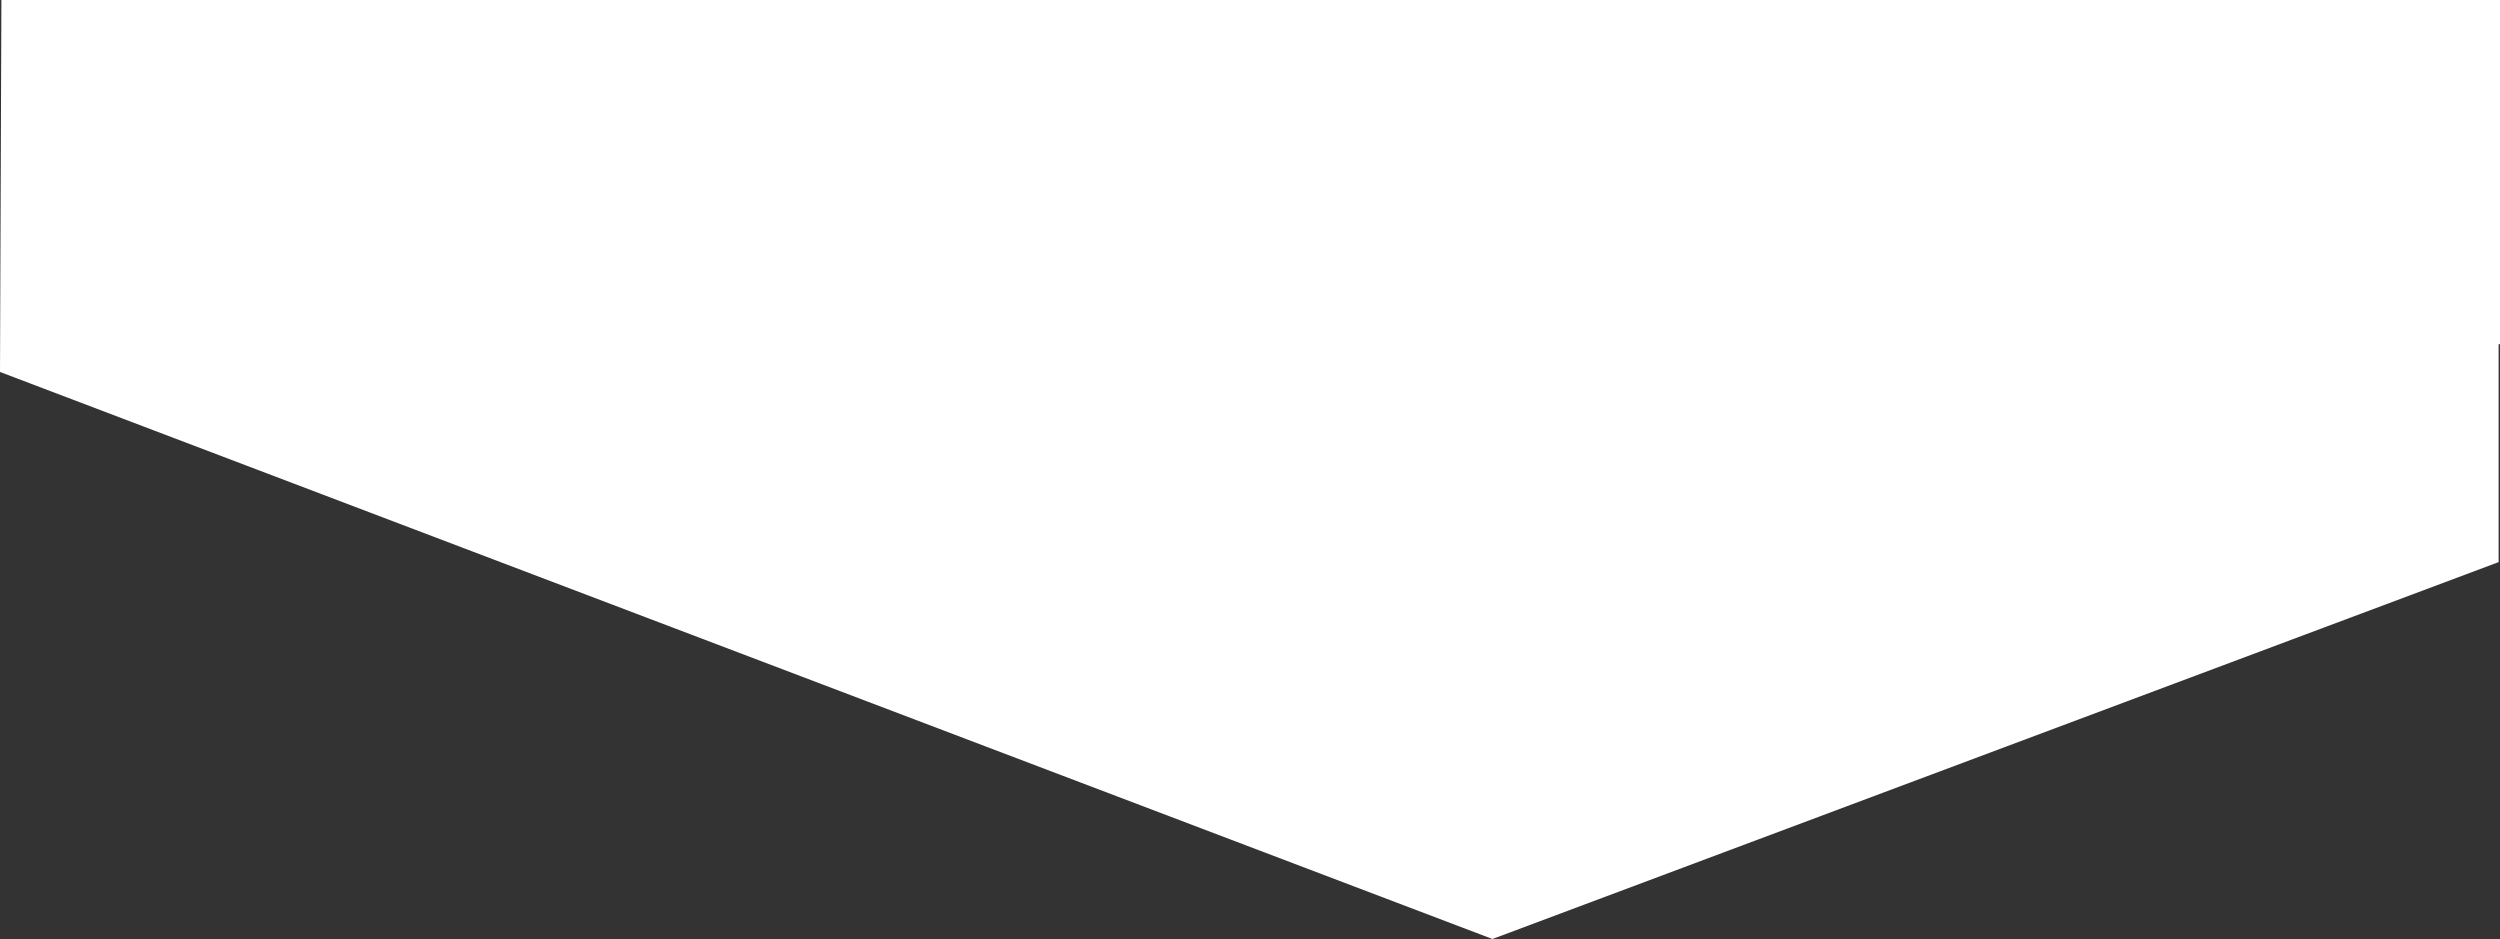 <?xml version="1.0" encoding="UTF-8" standalone="no"?> <!-- Created with Inkscape (http://www.inkscape.org/) --> <svg xmlns:inkscape="http://www.inkscape.org/namespaces/inkscape" xmlns:sodipodi="http://sodipodi.sourceforge.net/DTD/sodipodi-0.dtd" xmlns="http://www.w3.org/2000/svg" xmlns:svg="http://www.w3.org/2000/svg" width="187.83mm" height="70.548mm" viewBox="0 0 187.83 70.548" id="svg5" inkscape:version="1.1.1 (3bf5ae0d25, 2021-09-20)" sodipodi:docname="белый угол под лого.svg"><rect x="0" y="0" width="187.83" height="70.548" fill="#333333" stroke="none"/> <defs id="defs2"></defs> <g inkscape:label="Слой 1" inkscape:groupmode="layer" id="layer1" transform="translate(-307.228,-115.234)"> <path id="rect1228" style="fill:#ffffff;fill-opacity:1;stroke-width:0.4;stop-color:#000000" d="m 307.333,115.234 -0.105,27.946 112.13,42.603 75.595,-28.316 v -16.374 h 0.105 v -25.859 z"></path> </g> </svg> 